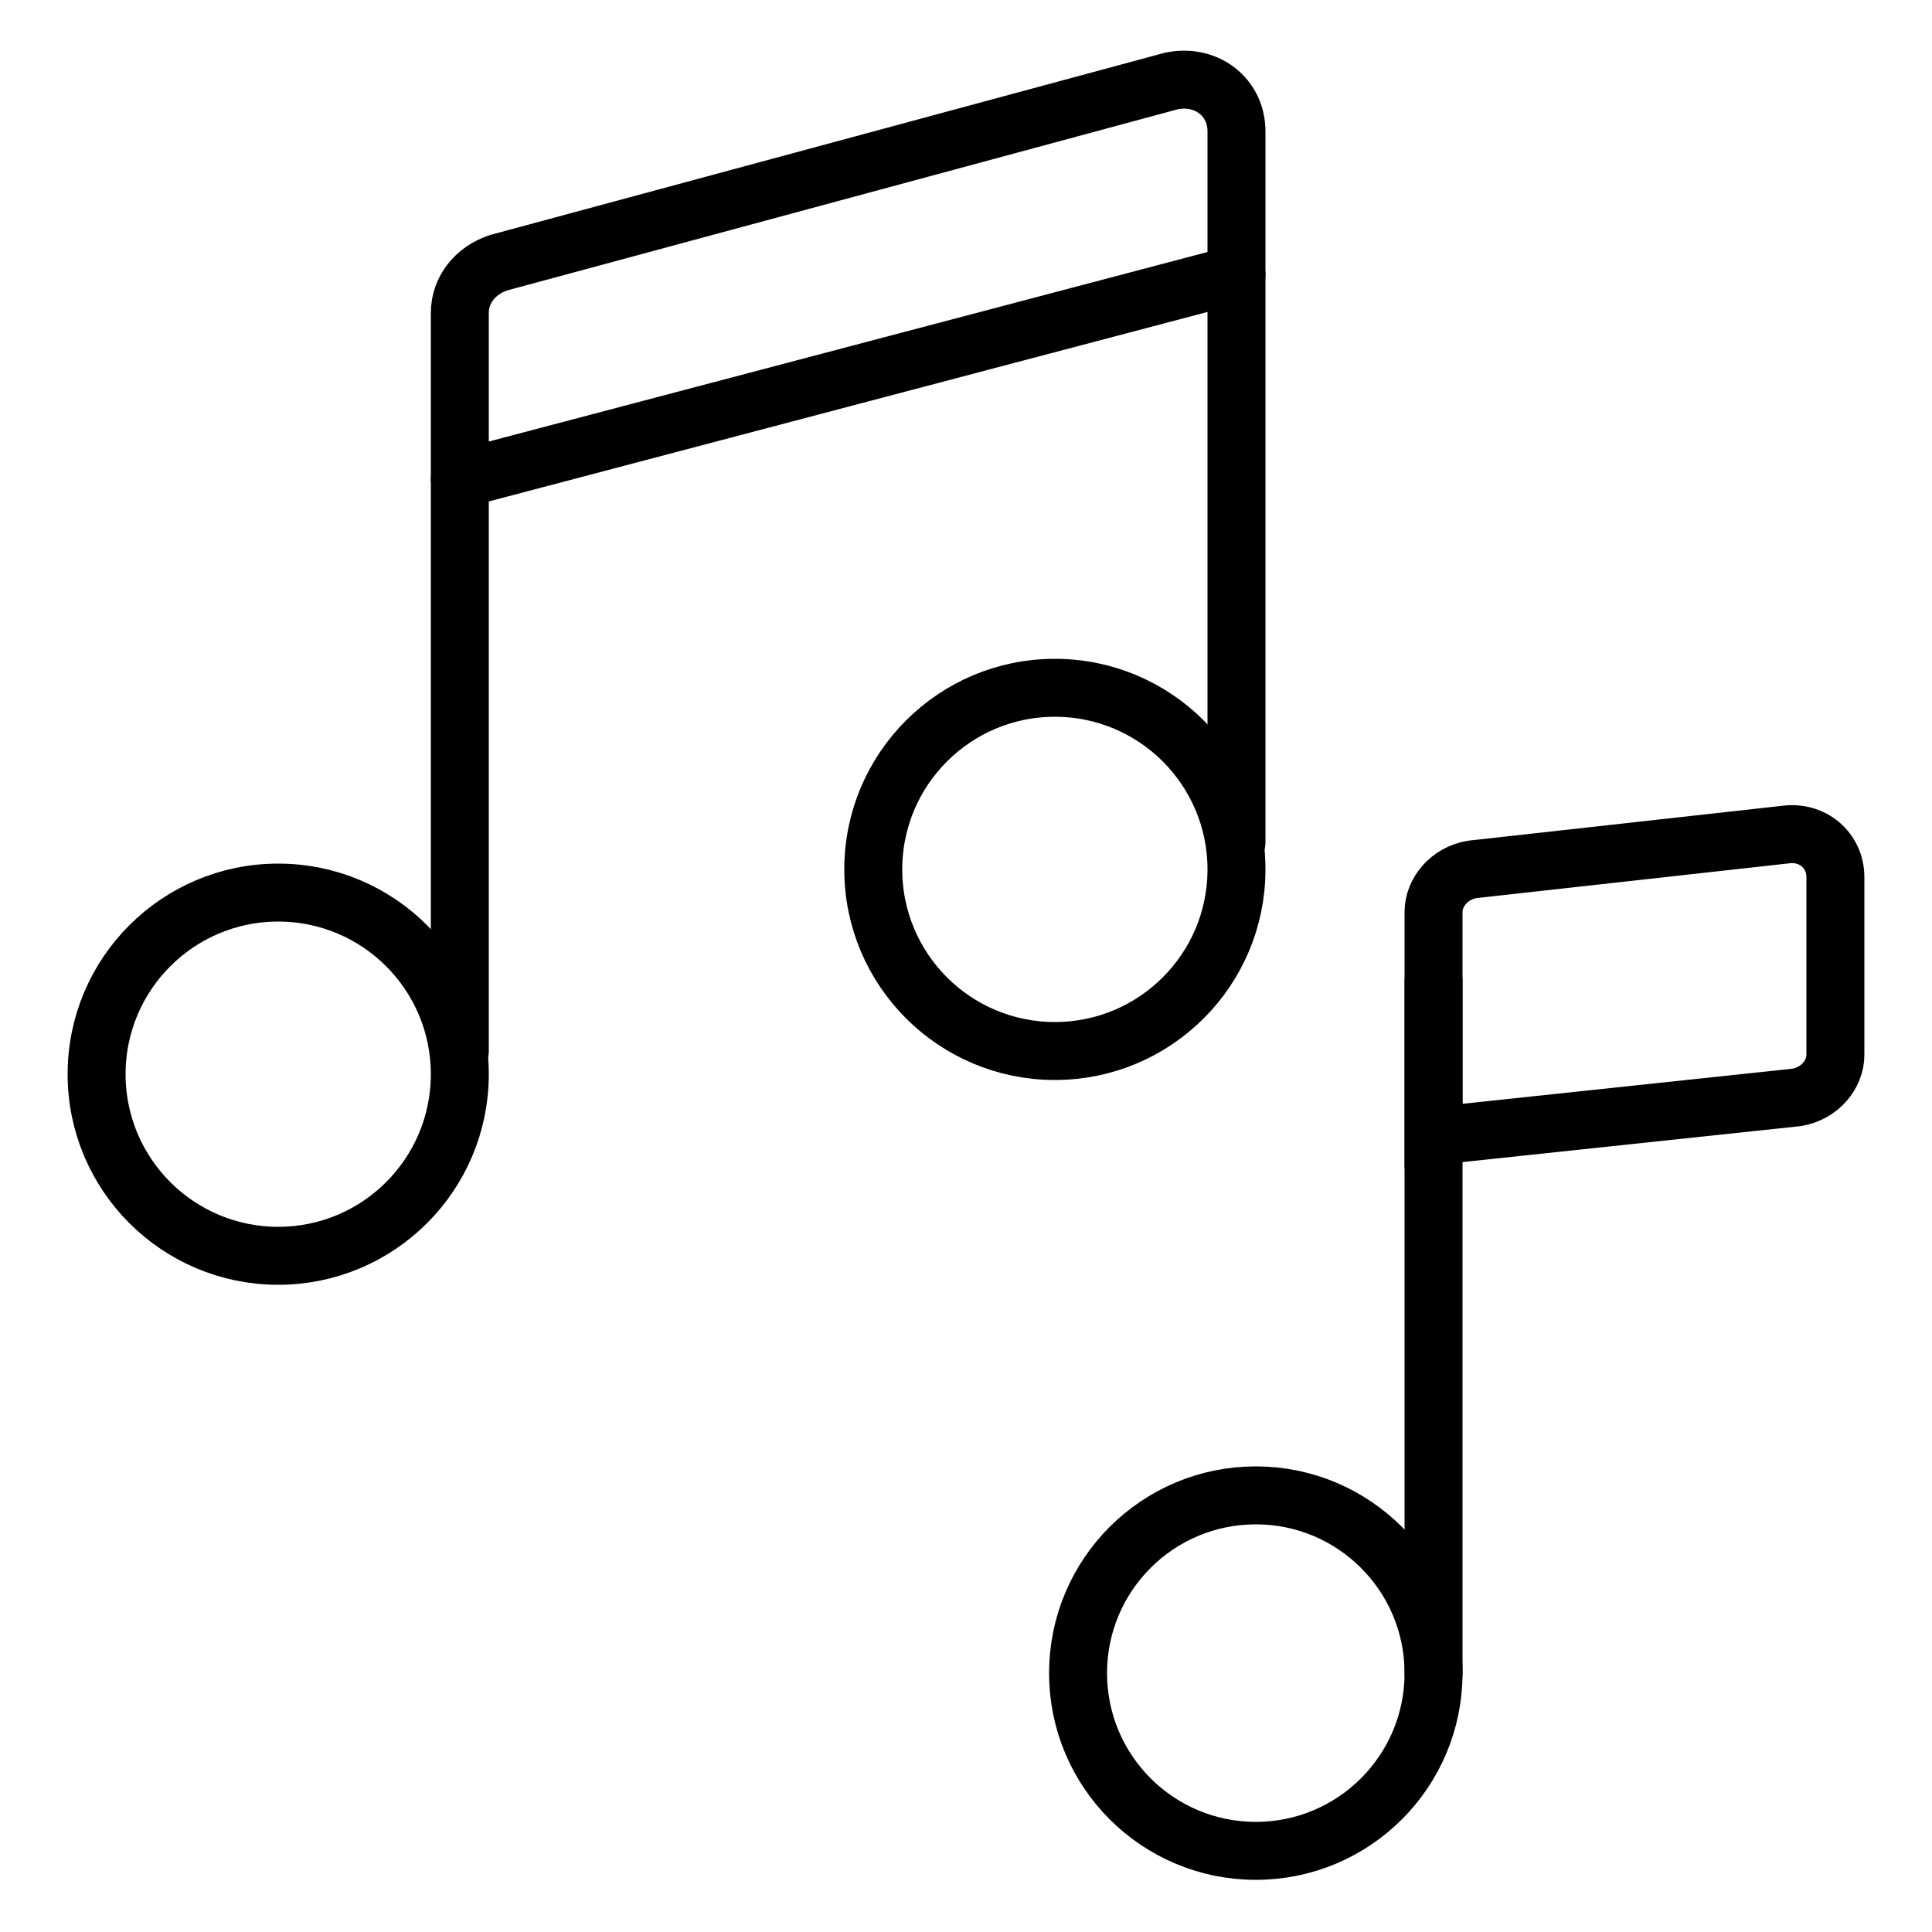 <?xml version="1.0" encoding="utf-8"?>
<!-- Generator: Adobe Illustrator 24.0.1, SVG Export Plug-In . SVG Version: 6.00 Build 0)  -->
<svg version="1.1" id="Livello_1" xmlns="http://www.w3.org/2000/svg" xmlns:xlink="http://www.w3.org/1999/xlink" x="0px" y="0px"
	 viewBox="0 0 50 50" style="enable-background:new 0 0 50 50;" xml:space="preserve">
<style type="text/css">
	.st0{fill:none;stroke:#000000;stroke-width:1.5;stroke-miterlimit:10;}
	.st1{fill:none;stroke:#000000;stroke-width:1.5;stroke-linecap:round;stroke-miterlimit:10;}
	.st2{fill:none;stroke:#000000;stroke-width:1.5;stroke-linecap:round;stroke-linejoin:round;stroke-miterlimit:10;}
</style>
<g>
	<g>
		<circle class="st0" cx="32.5" cy="43.3" r="4.6"/>
		<line class="st1" x1="37.1" y1="25.4" x2="37.1" y2="43.3"/>
		<path class="st0" d="M37.1,29.4l9.4-1c0.6-0.1,1-0.6,1-1.1v-4.6c0-0.7-0.6-1.2-1.3-1.1l-8.1,0.9c-0.6,0.1-1,0.6-1,1.1V29.4z"/>
	</g>
	<g>
		<circle class="st0" cx="7.2" cy="27.8" r="4.7"/>
		<circle class="st0" cx="27.3" cy="22.5" r="4.7"/>
		<path class="st2" d="M32,21.8V3.4c0-0.9-0.8-1.5-1.7-1.3L12.9,6.8c-0.6,0.2-1,0.7-1,1.3v19.1"/>
		<line class="st2" x1="32" y1="7.1" x2="11.9" y2="12.4"/>
	</g>
</g>
</svg>
